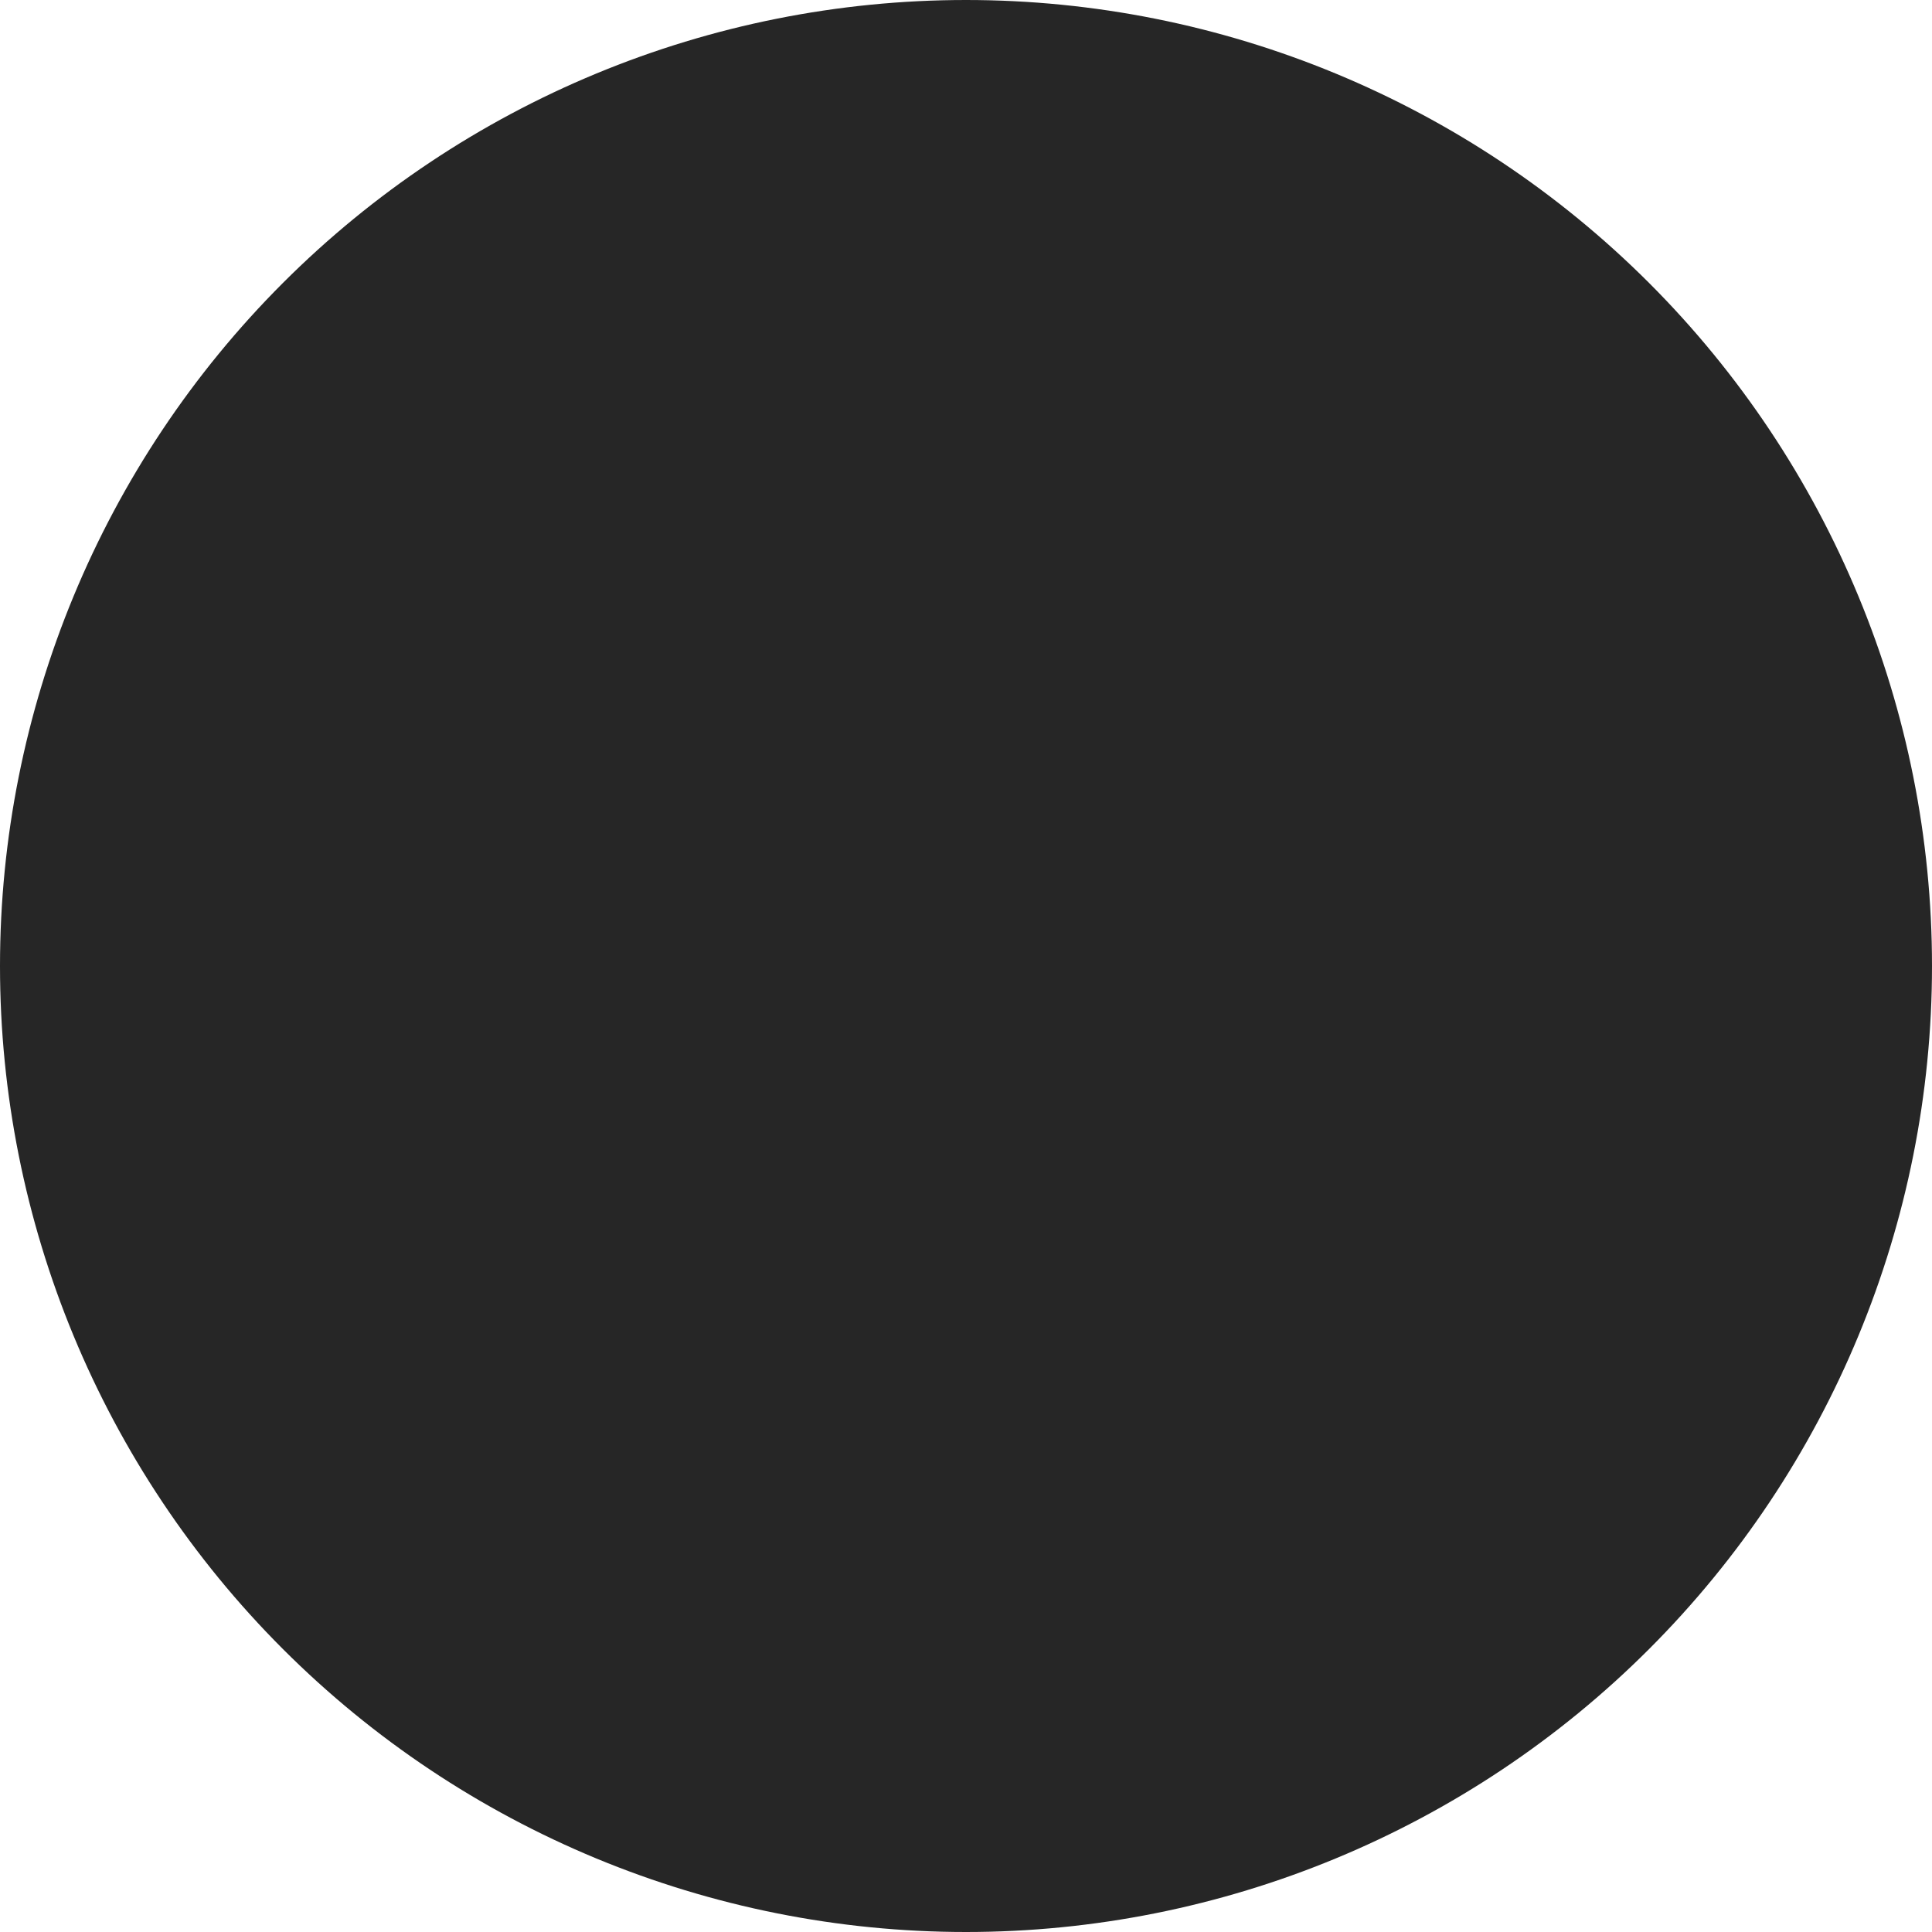 <svg width="256" height="256" viewBox="0 0 256 256" fill="none" xmlns="http://www.w3.org/2000/svg">
  <path d="M128 256C94.052 256 61.495 242.514 37.49 218.51C13.486 194.505 -9.44362e-07 161.948 0 128C9.44362e-07 94.052 13.486 61.495 37.49 37.49C61.495 13.486 94.052 -4.04822e-07 128 0L128 128L128 256Z"/>
  <path d="M128 256C161.948 256 194.505 242.514 218.51 218.51C242.514 194.505 256 161.948 256 128C256 94.052 242.514 61.495 218.51 37.49C194.505 13.486 161.948 -4.04822e-07 128 0L128 128L128 256Z"/>
  <style>
    path { fill: #262626; }
    @media (prefers-color-scheme: dark) {
        path { fill: #E5E5E5; }
    }
  </style>
</svg>

